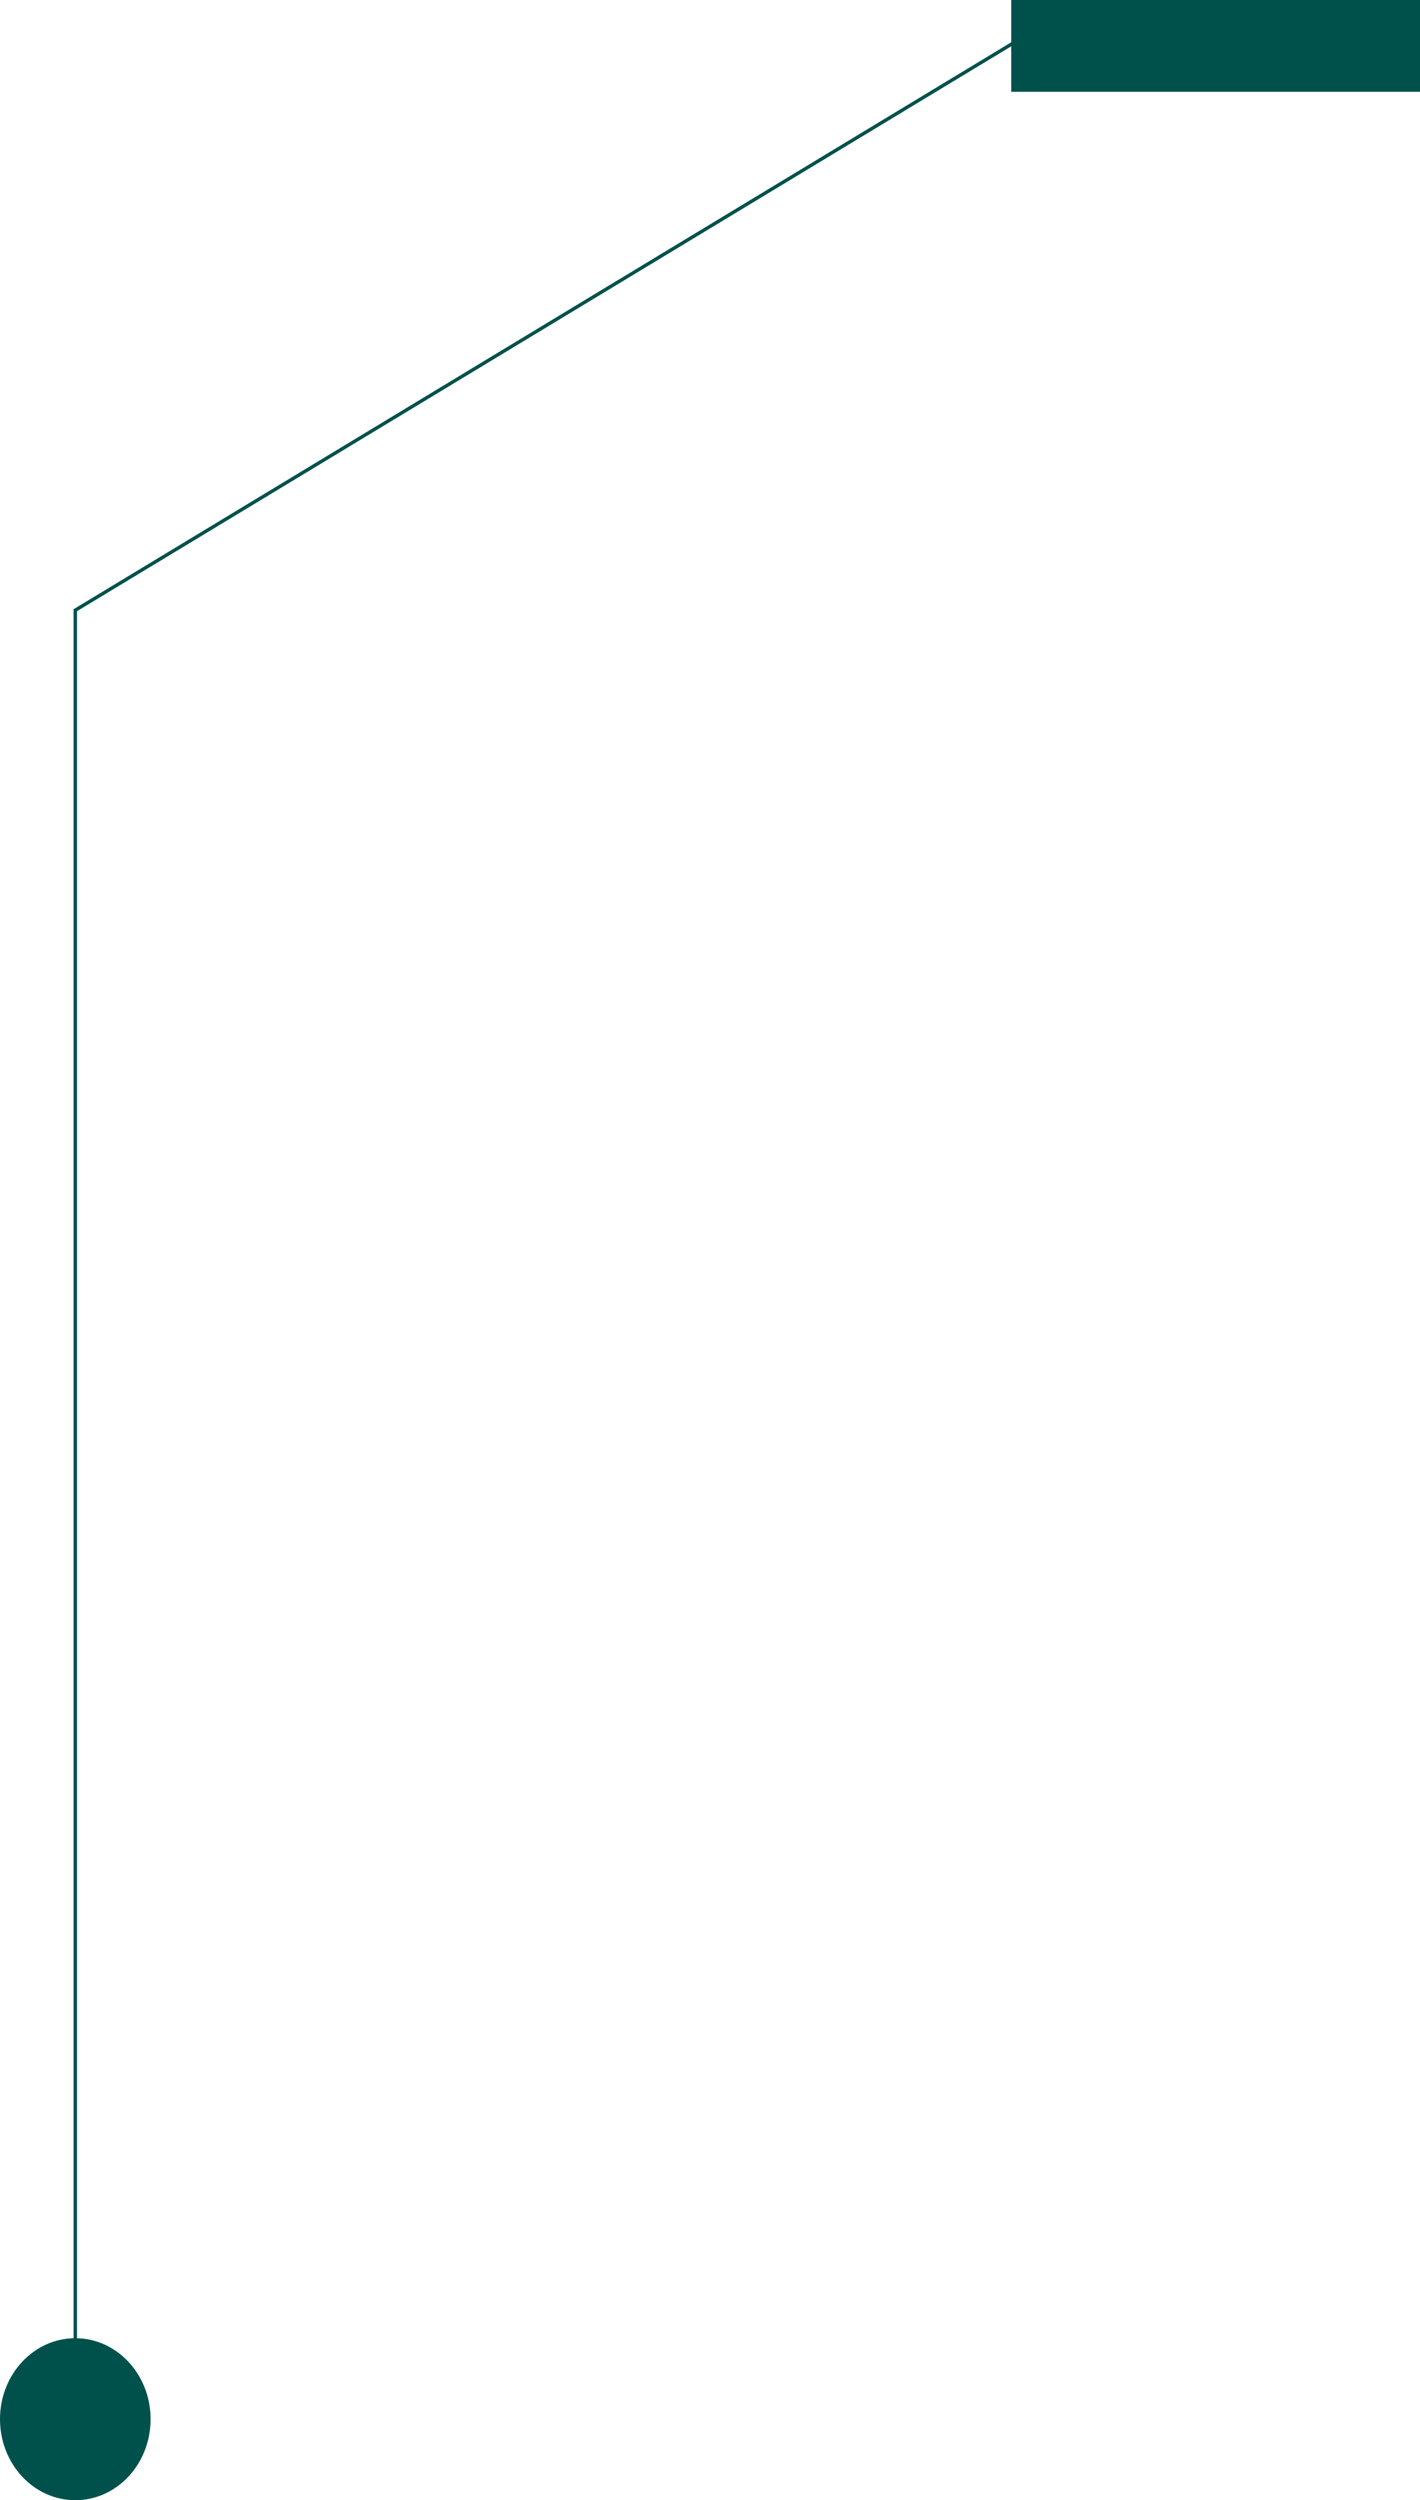 <?xml version="1.0" encoding="UTF-8"?> <svg xmlns="http://www.w3.org/2000/svg" width="154" height="271" viewBox="0 0 154 271" fill="none"> <path d="M109.667 0H154V9.95H109.667V0Z" fill="#00514C"></path> <path d="M110.833 4.097L8.167 66.14V262.22" stroke="#00514C" stroke-width="0.374" stroke-miterlimit="10"></path> <path d="M8.167 271C3.656 271 -7.82013e-05 267.069 -7.82013e-05 262.22C-7.82013e-05 257.371 3.656 253.441 8.167 253.441C12.677 253.441 16.333 257.371 16.333 262.22C16.333 267.069 12.677 271 8.167 271Z" fill="#00514C"></path> </svg> 